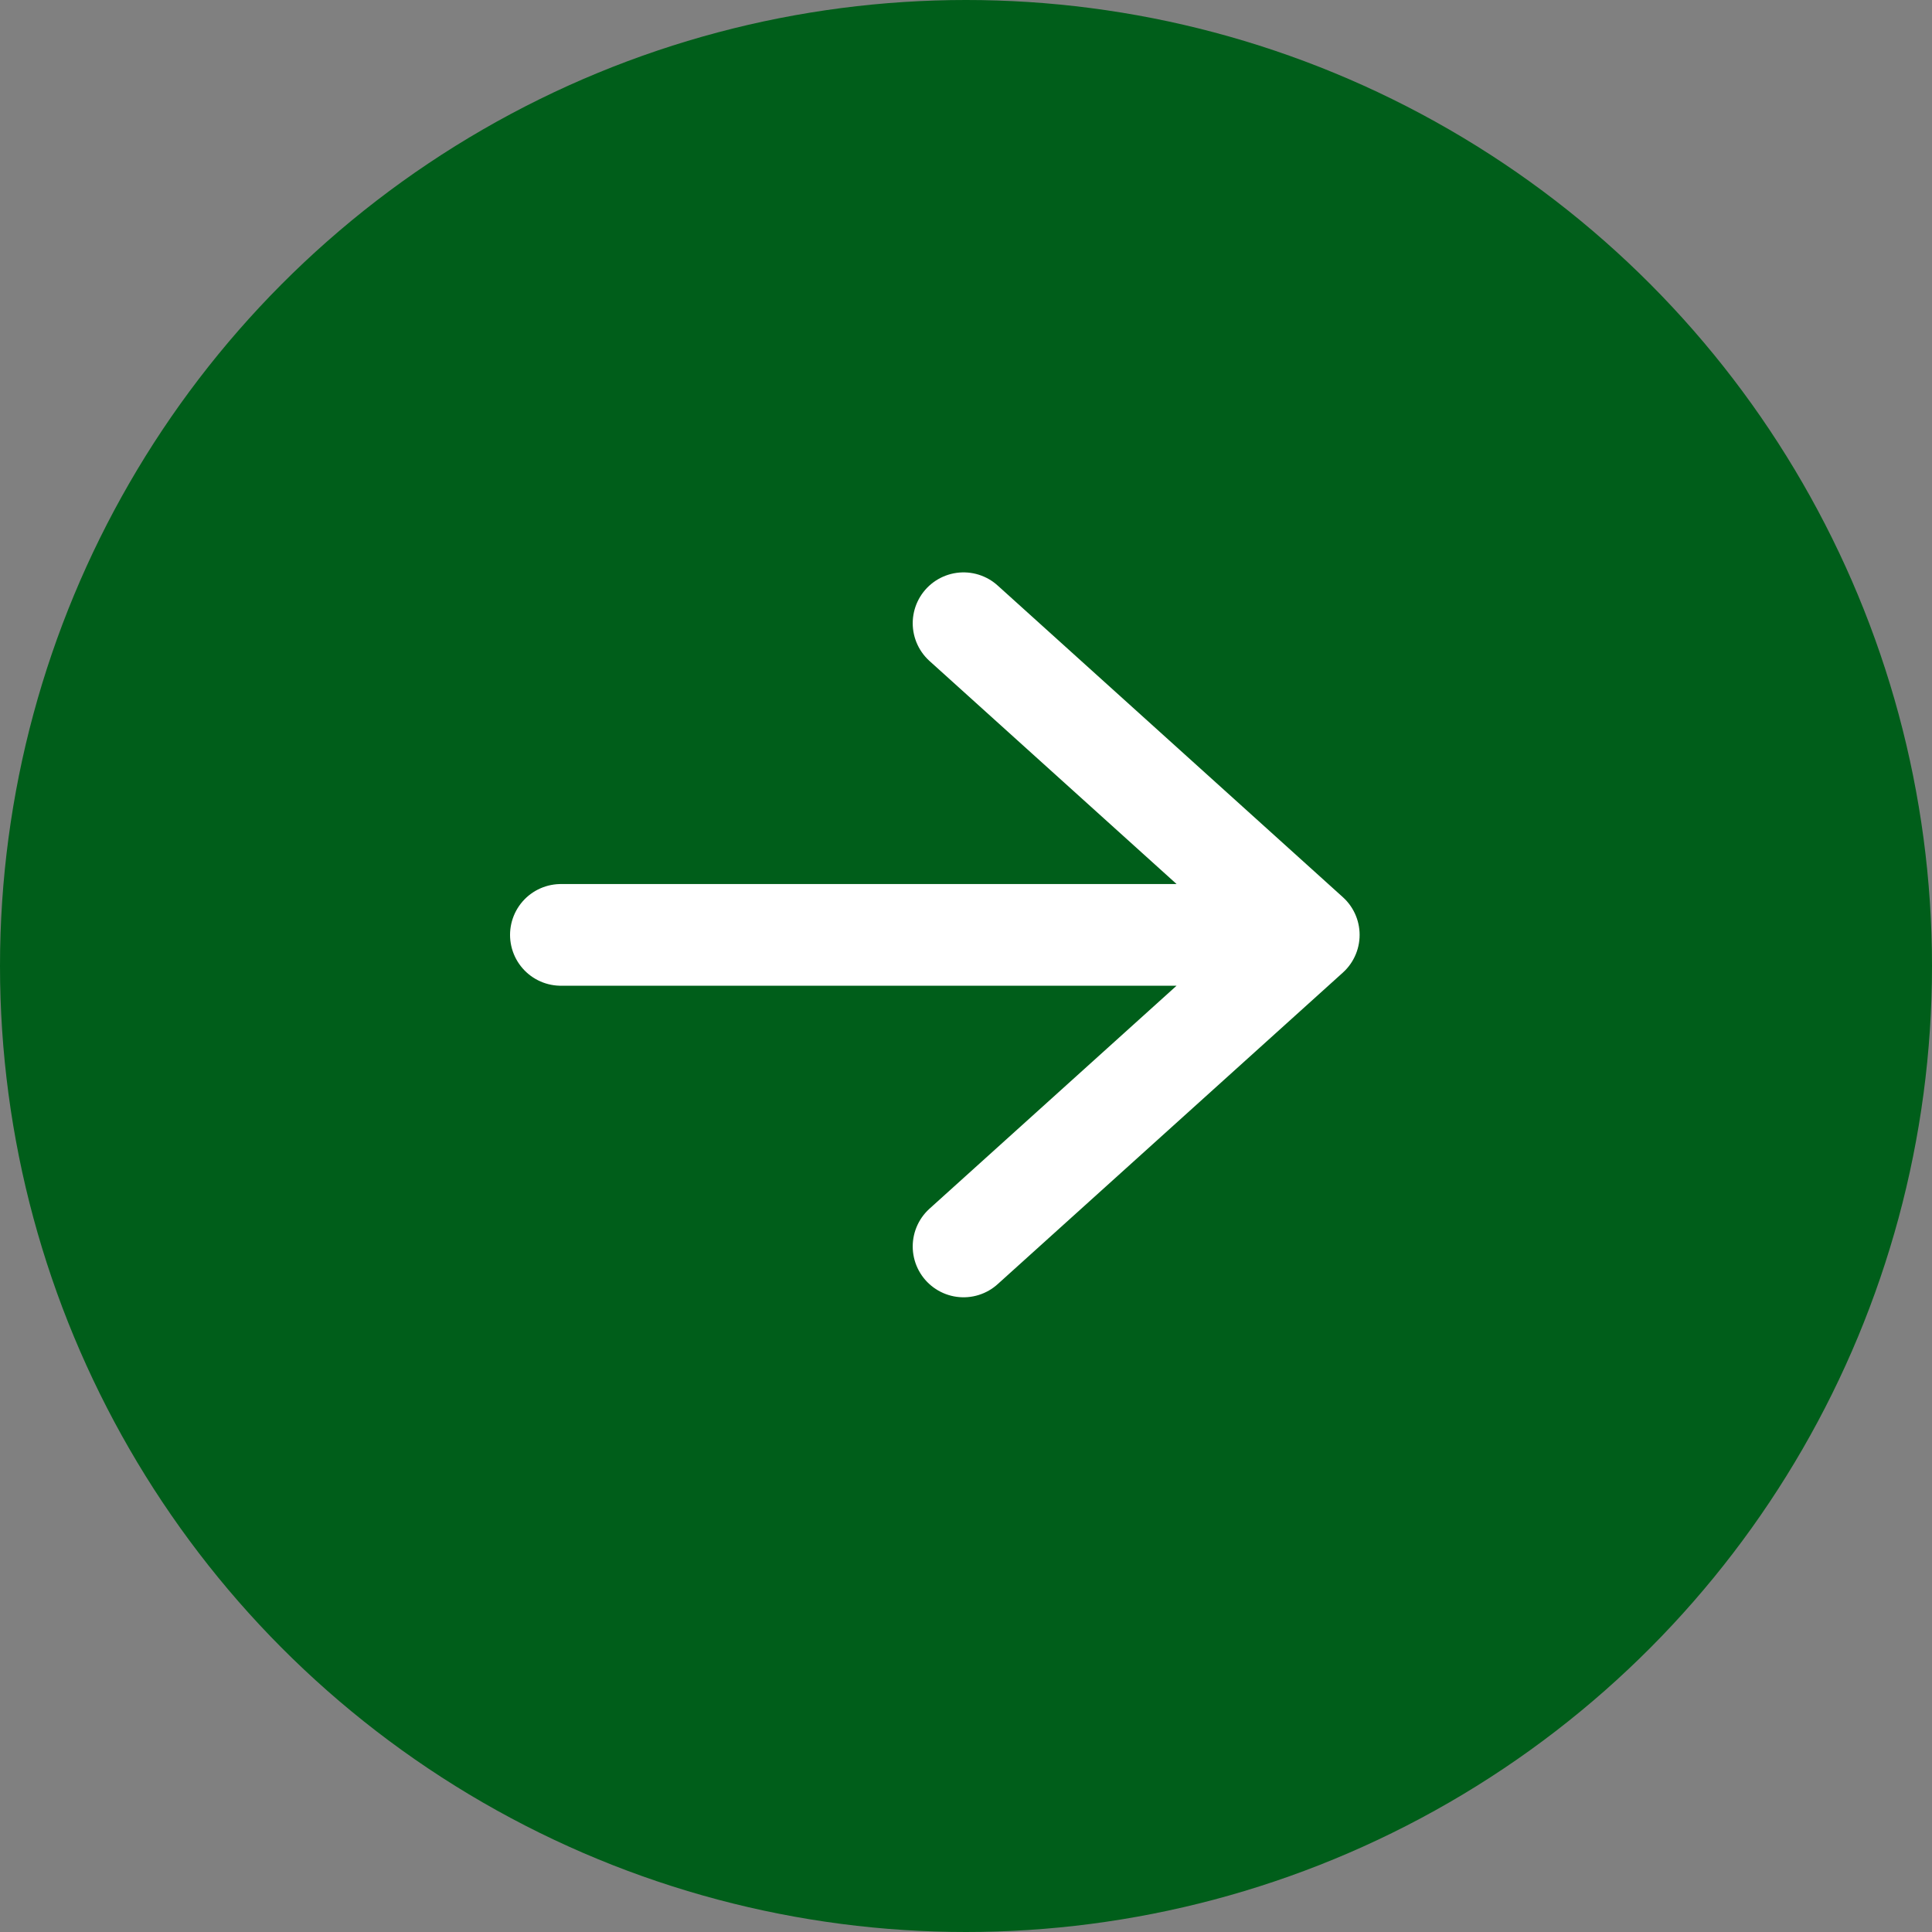 <svg width="19" height="19" viewBox="0 0 19 19" fill="none" xmlns="http://www.w3.org/2000/svg">
<rect x="0" y="0" width="19" height="19" fill="#808080" stroke="none"/>
<circle cx="9.5" cy="9.5" r="9.5" fill="#005E1A"/>
<path d="M9.476 6.129L12.871 9.194L9.476 12.258M12.399 9.194H5.516" stroke="white" stroke-linecap="round" stroke-linejoin="round"/>
</svg>
